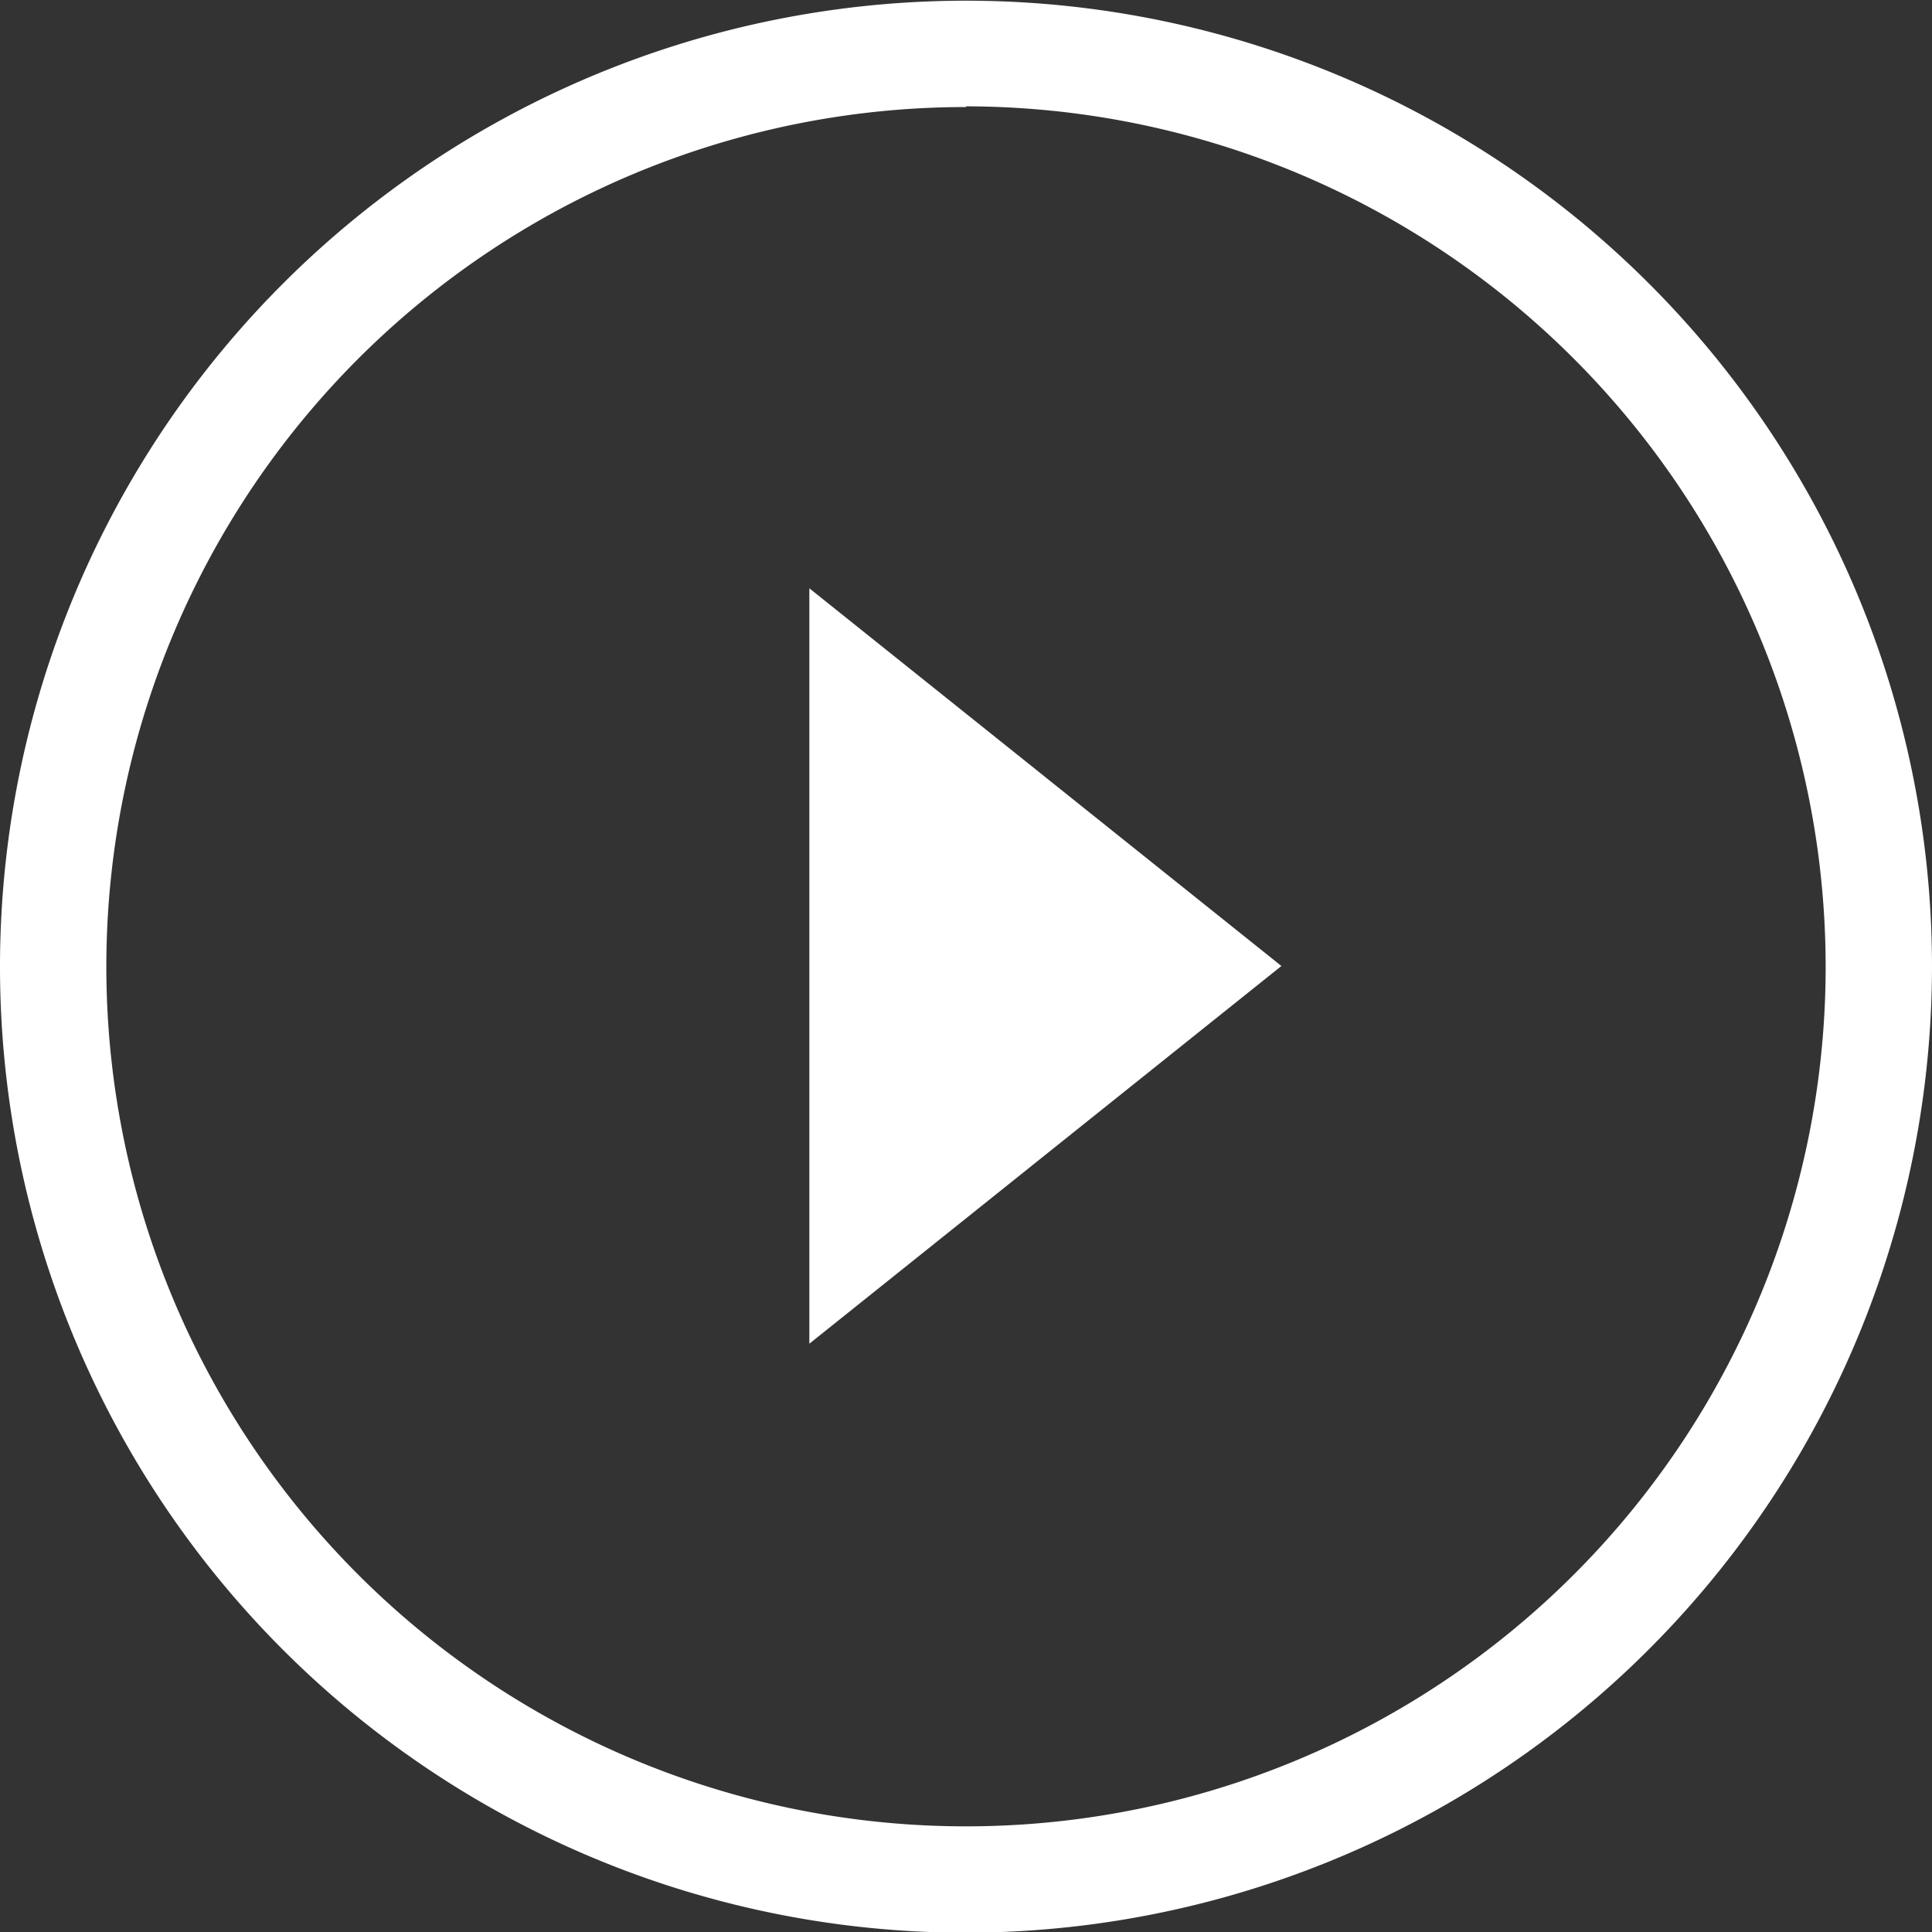 <svg height="111" viewBox="0 0 111 111" width="111" xmlns="http://www.w3.org/2000/svg"><rect x="0" y="0" width="111" height="111" fill="#333333" stroke="none"/><g fill="#fff" transform="translate(-1 -.96)"><path d="m56.5 112a55.5 55.5 0 1 1 55.5-55.54 55.56 55.56 0 0 1 -55.5 55.54zm0-104.89a49.39 49.39 0 1 0 49.39 49.39 49.45 49.45 0 0 0 -49.39-49.43z"/><path d="m47.5 78.16v-43.4l27.12 21.7z"/></g></svg>